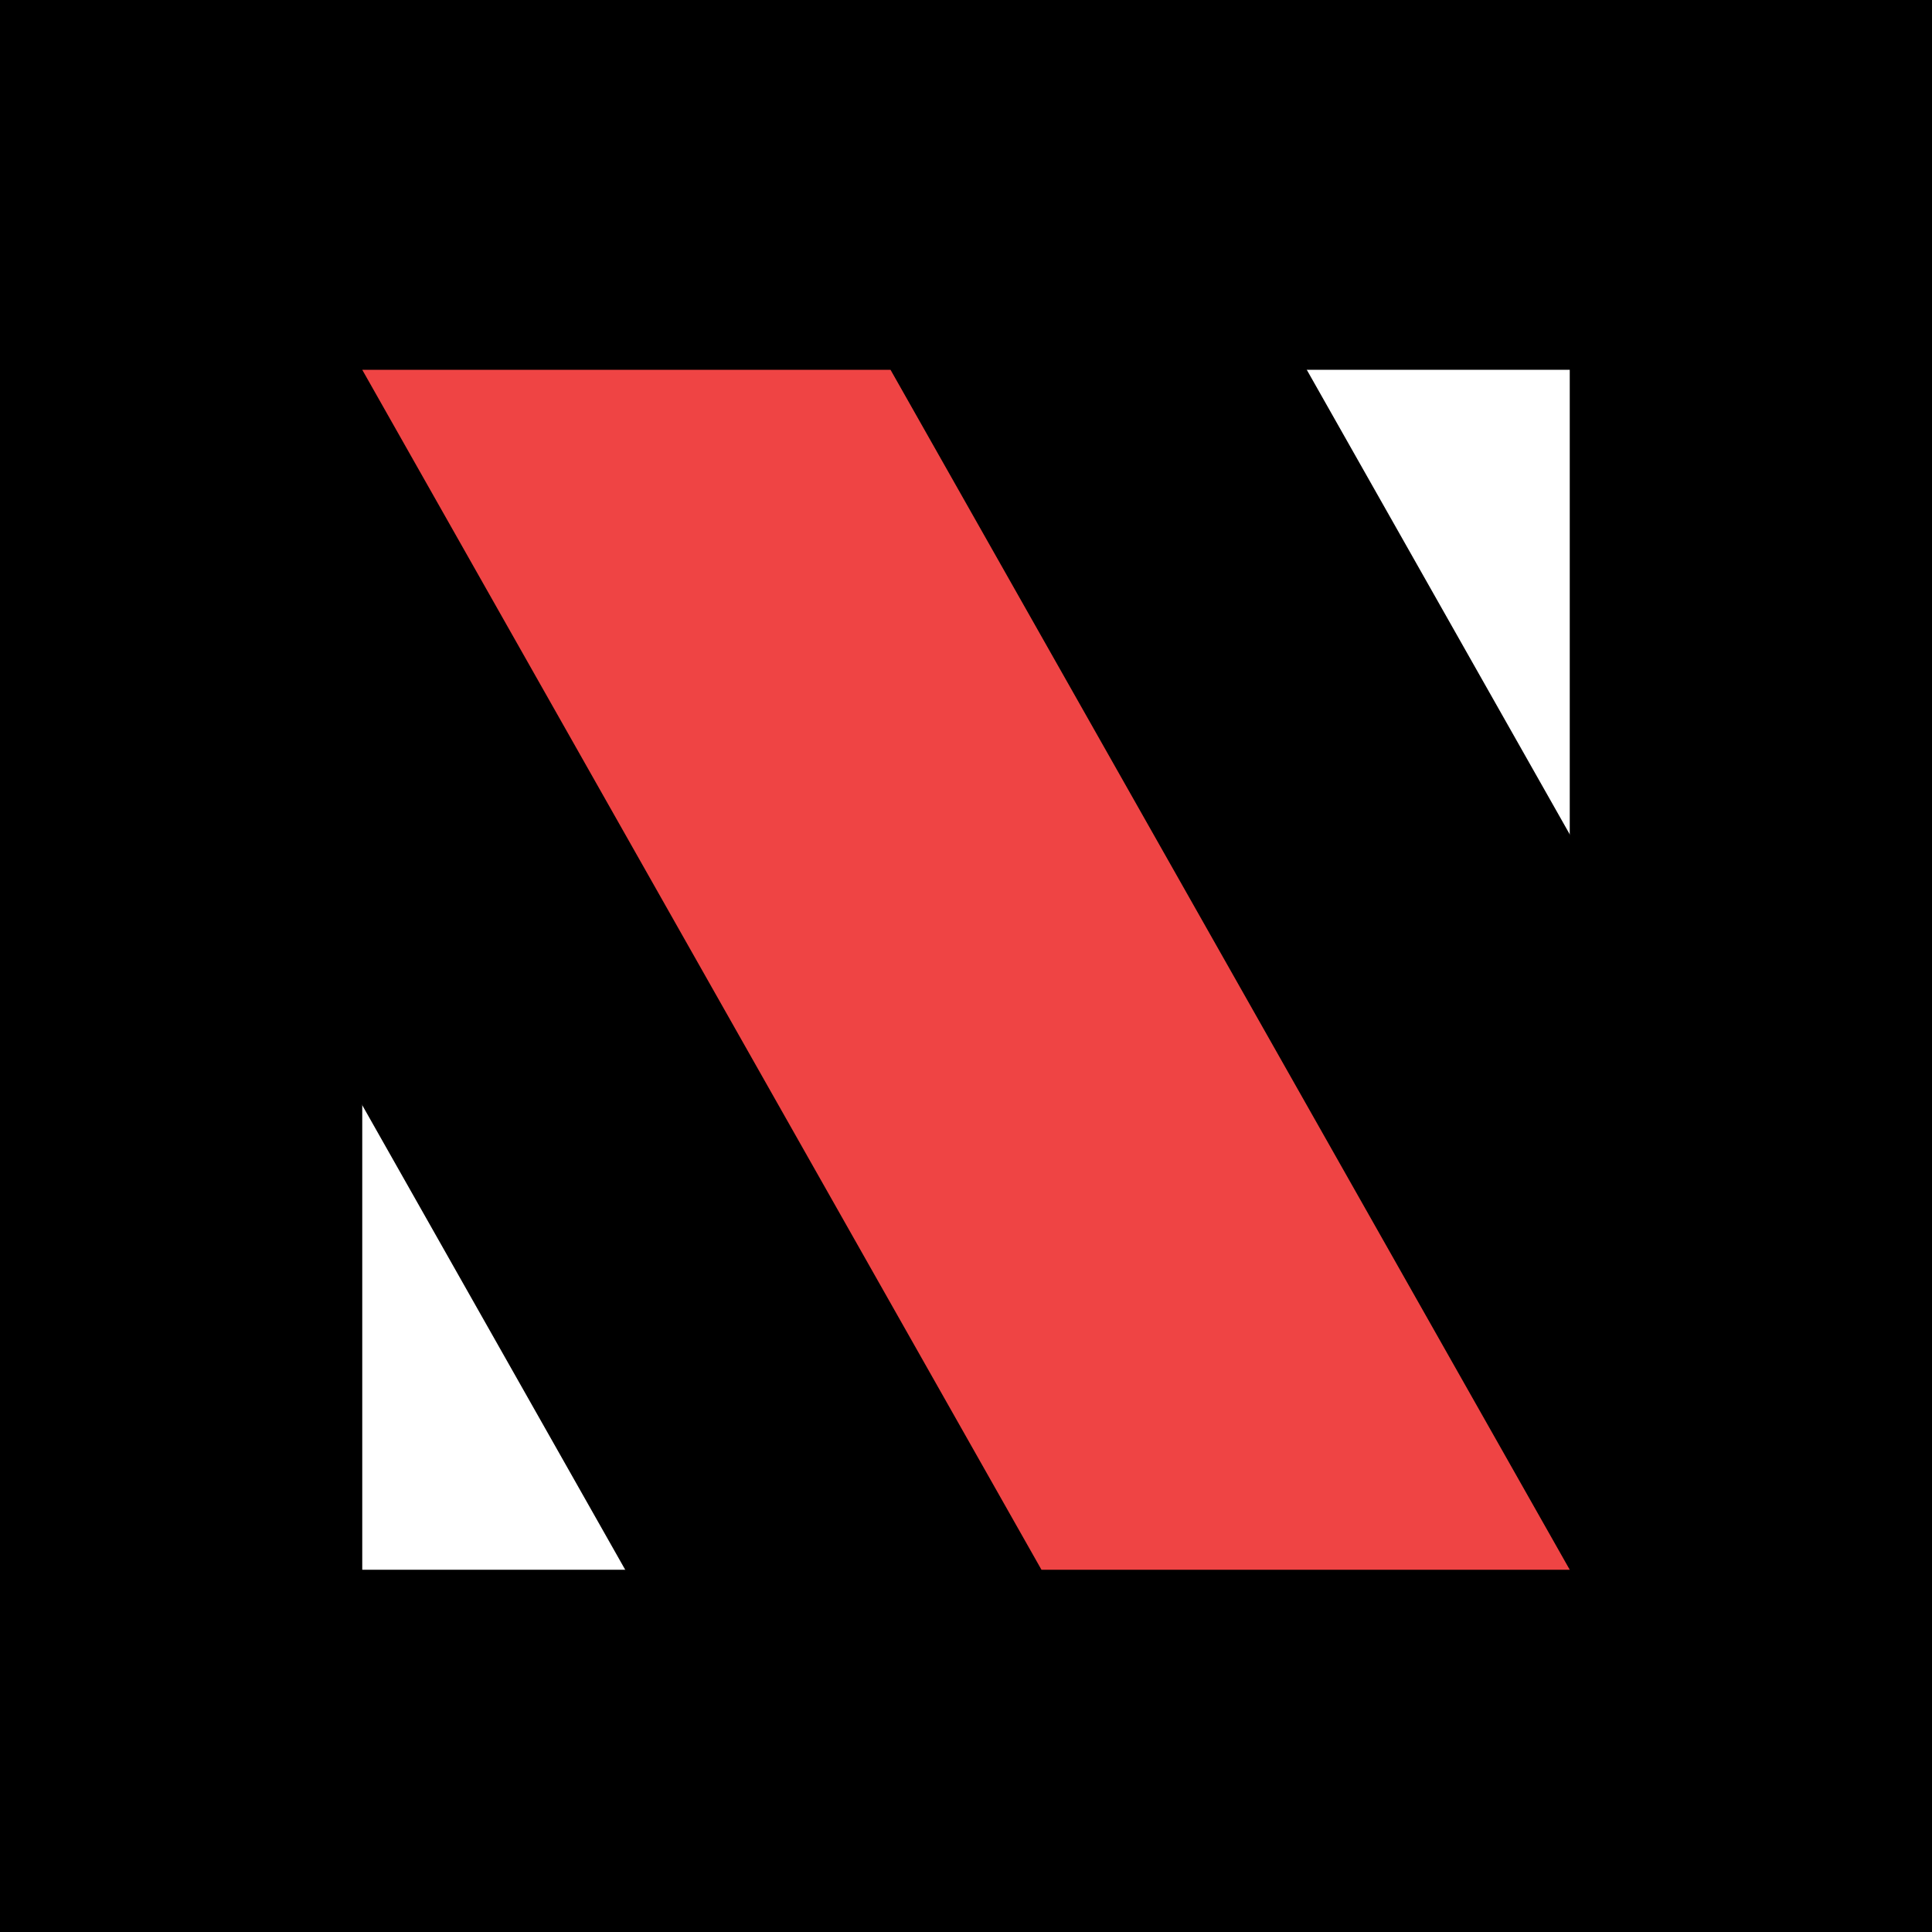 <?xml version="1.0" encoding="UTF-8"?>
<svg width="256px" height="256px" viewBox="0 0 256 256" version="1.1" xmlns="http://www.w3.org/2000/svg" xmlns:xlink="http://www.w3.org/1999/xlink">
    <title>favicon</title>
    <g id="favicon" stroke="none" stroke-width="1" fill="none" fill-rule="evenodd">
        <rect fill="#000000" x="0" y="0" width="256" height="256"></rect>
        <g id="Group-2" transform="translate(48, 49)">
            <rect id="Rectangle" fill="#FFFFFF" x="0" y="0" width="60" height="159"></rect>
            <rect id="Rectangle-Copy" fill="#FFFFFF" x="100" y="0" width="60" height="159"></rect>
            <path d="M83.993,-24 L201.163,183 L76.007,183 L-41.163,-24 L83.993,-24 Z" id="Rectangle" stroke="#000000" stroke-width="48" fill="#EF4444"></path>
        </g>
    </g>
</svg>